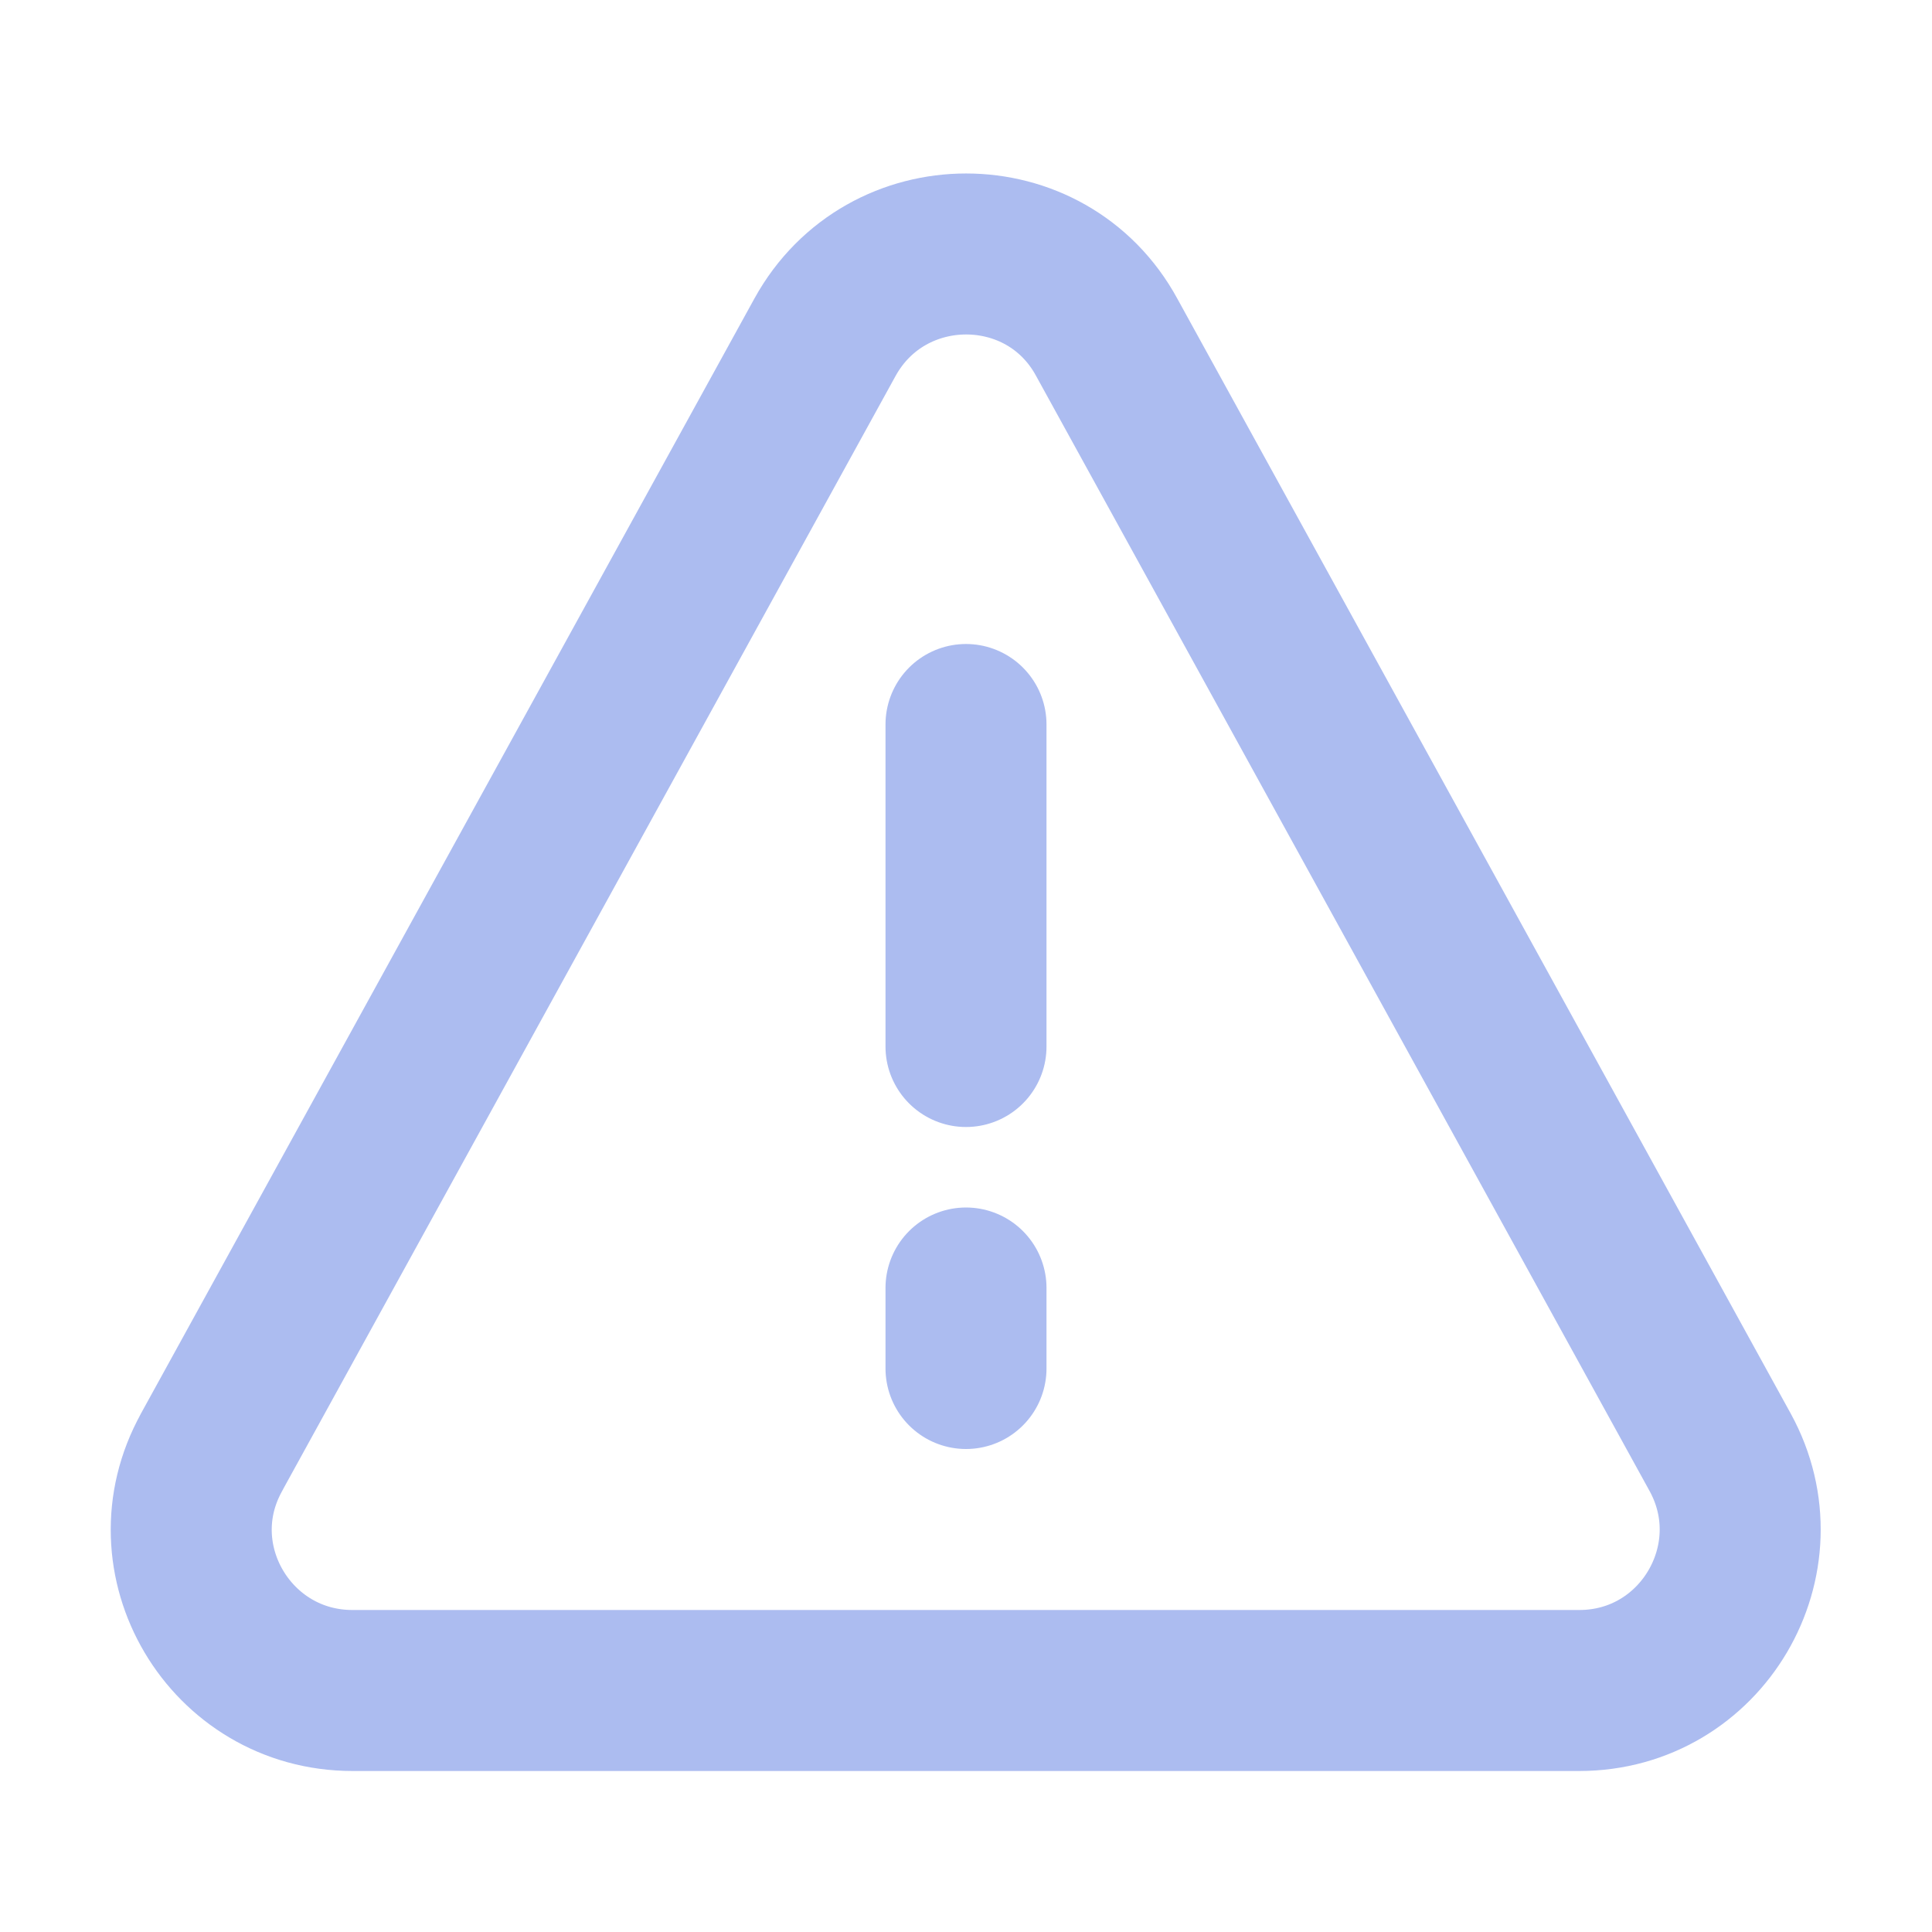 <svg xmlns="http://www.w3.org/2000/svg" width="24" height="24" fill="none"><path stroke="#ACBCF0" stroke-linecap="round" stroke-linejoin="round" stroke-width="2" d="m2.628 18.04 7.62-13.85c.76-1.38 2.75-1.38 3.5 0l7.62 13.85c.73 1.33-.23 2.96-1.75 2.96H4.379c-1.52 0-2.49-1.63-1.75-2.96ZM12 9v4M12 16v1"/></svg>